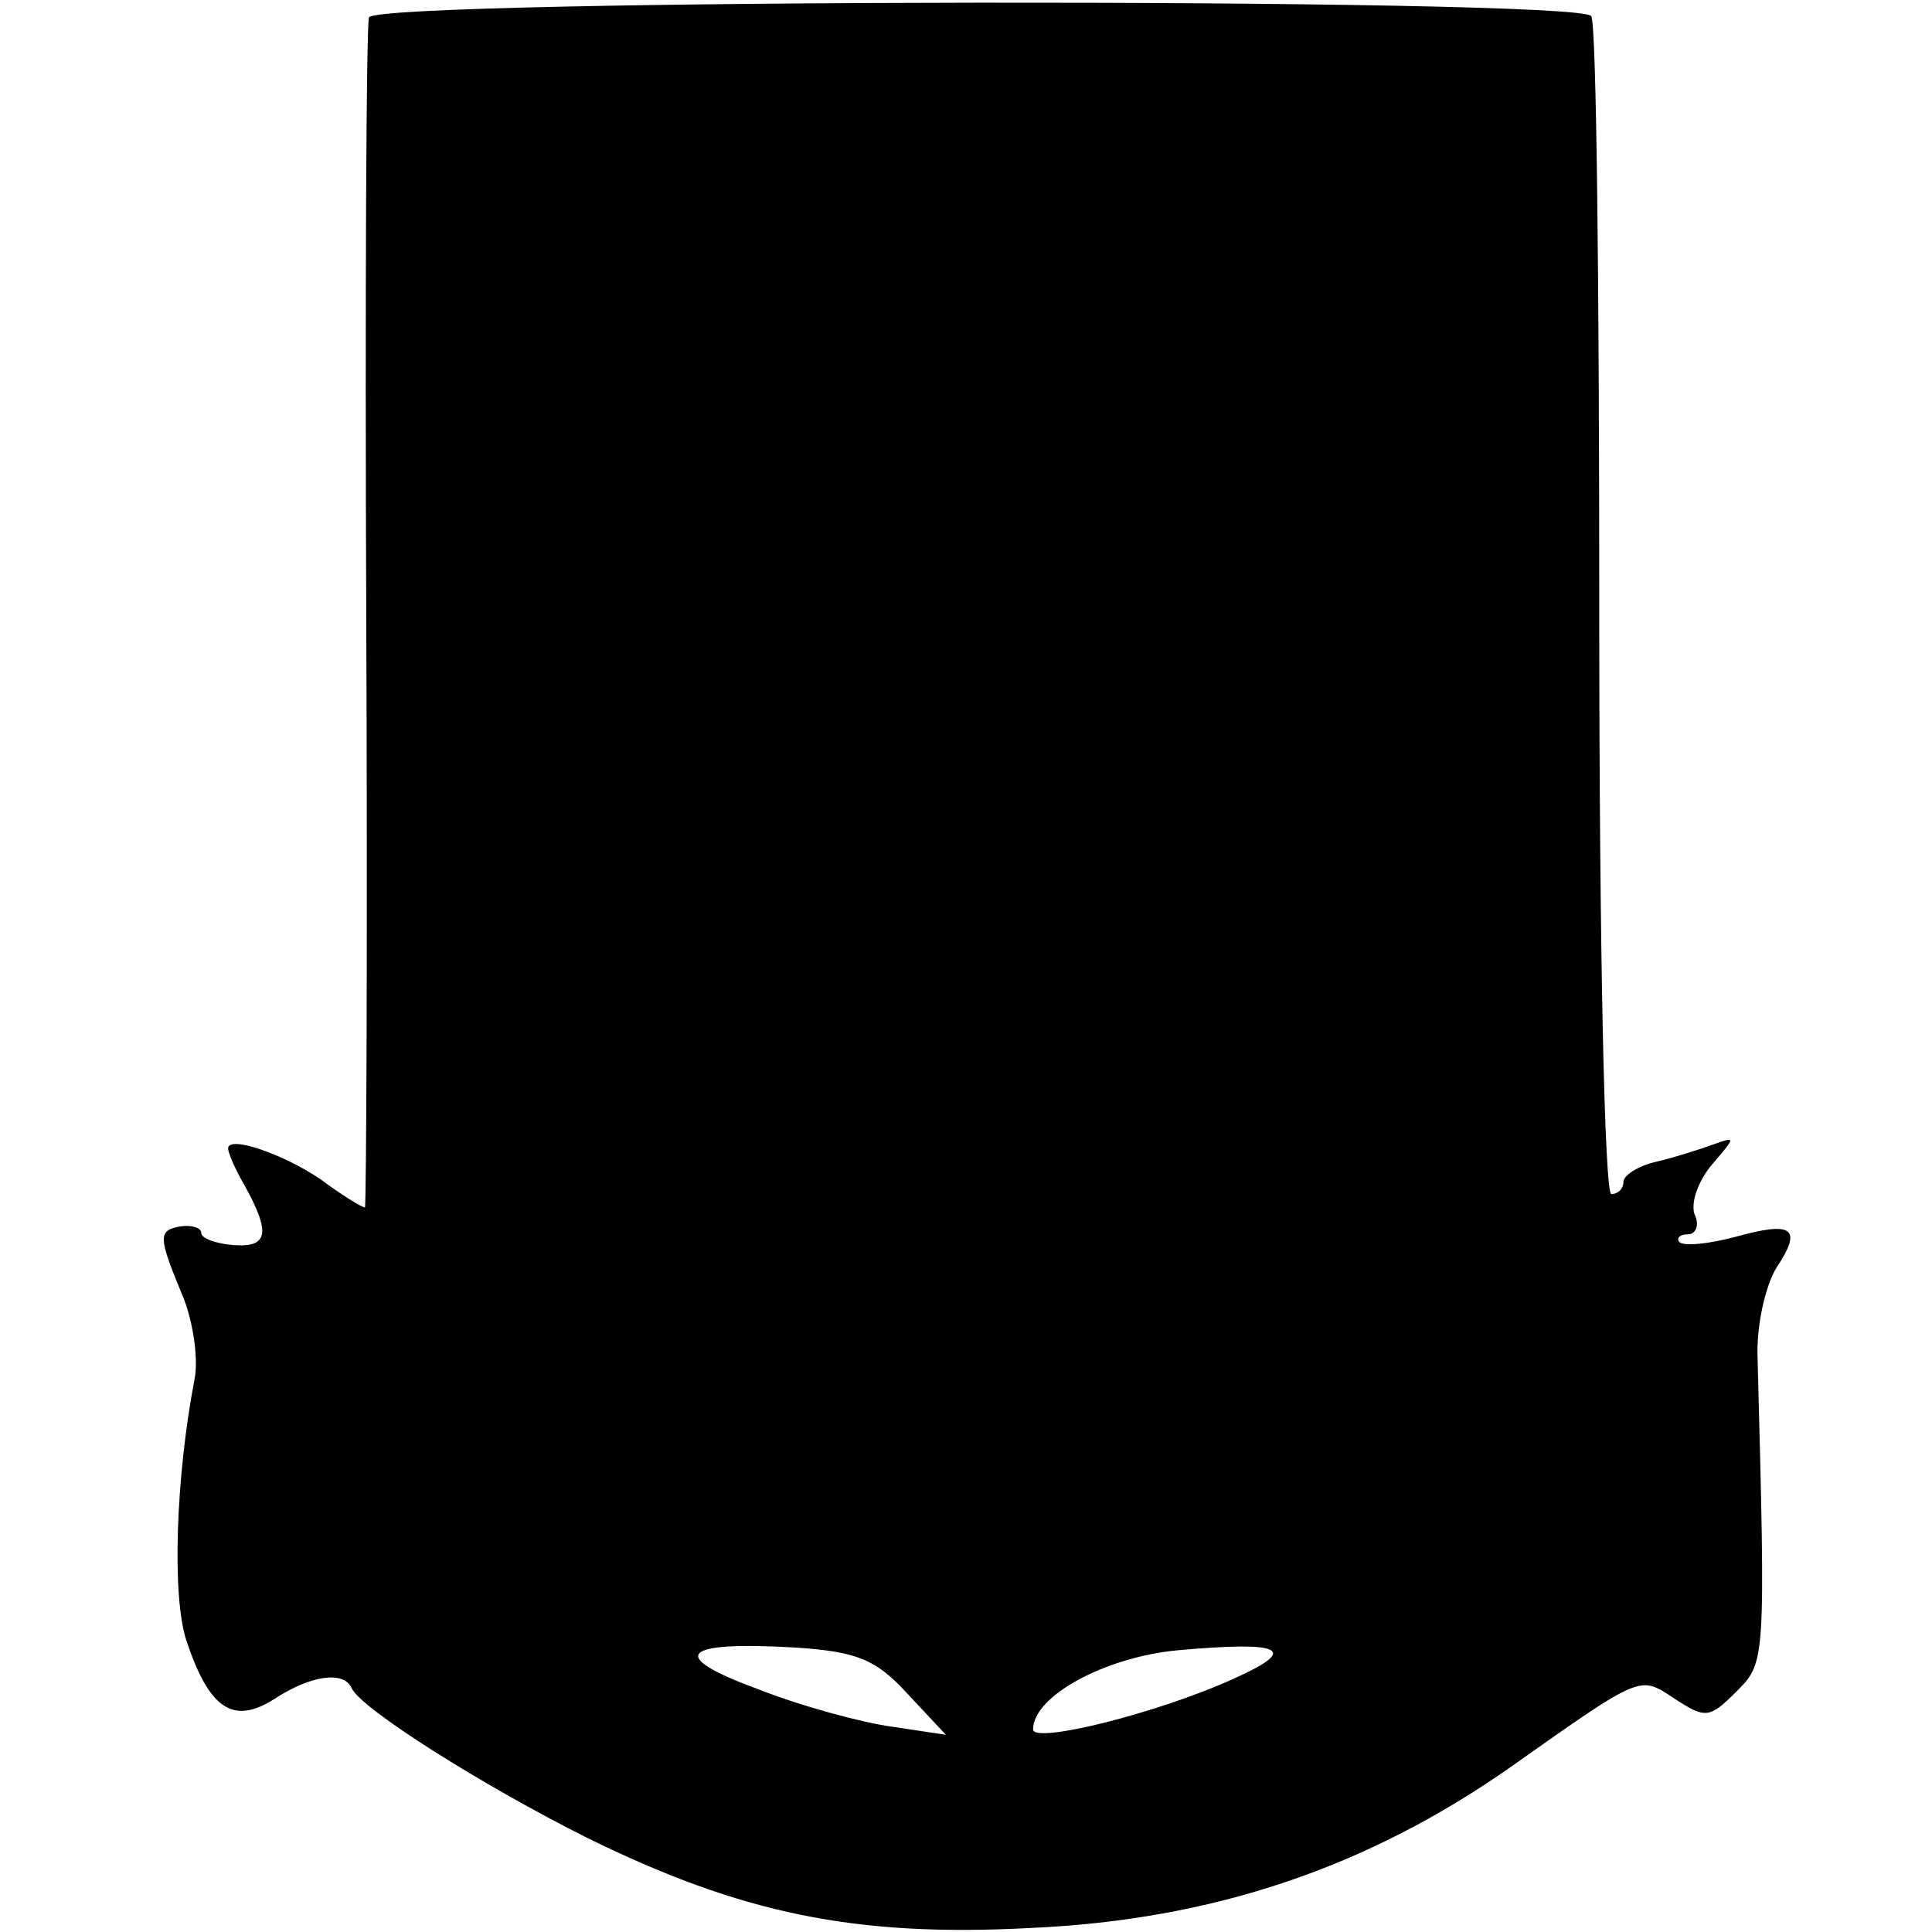 <svg version="1" xmlns="http://www.w3.org/2000/svg" width="192" height="192" viewBox="0 0 144 144"><path d="M27.5 1.3c-.2.7-.3 20.9-.2 44.9.1 24.1 0 43.8-.1 43.8-.2 0-1.7-.9-3.3-2.1-2.8-1.9-6.9-3.3-6.9-2.3 0 .3.5 1.5 1.2 2.7 2 3.6 1.8 4.7-.8 4.5-1.3-.1-2.4-.5-2.4-.9s-.7-.6-1.5-.5c-1.8.3-1.7.8.2 5.4.7 1.8 1.1 4.5.8 6-1.4 7.3-1.7 16.2-.6 19.5 1.7 5.1 3.5 6.3 6.6 4.3 2.6-1.7 5.1-2.1 5.7-.8.6 1.5 9.8 7.3 17.6 11.2 11.4 5.6 19.9 7.4 33 6.7 13.6-.6 25.1-4.5 35.8-12 9.9-7 9.6-6.8 12.2-5.1 2.3 1.5 2.6 1.5 4.6-.5 2.2-2.2 2.2-2.1 1.6-24.9-.1-2.4.6-5.4 1.4-6.7 2-3 1.2-3.5-3.1-2.3-1.9.5-3.7.7-4.1.4-.3-.3 0-.6.6-.6s.9-.7.5-1.5c-.3-.9.3-2.5 1.3-3.7 1.8-2.1 1.8-2.1.1-1.5-1.1.4-3 1-4.3 1.3-1.3.3-2.4 1-2.4 1.5s-.4.9-.9.9-.9-18.1-.9-43.4c0-23.9-.2-43.9-.6-44.4-.9-1.4-90.6-1.3-91.1.1zm40.1 124.9l2.9 3.1-4-.6c-2.2-.3-6.7-1.5-10-2.8-6.8-2.5-5.8-3.6 2.8-3.1 4.6.3 6 .9 8.3 3.4zm24.4-1.1c-5.7 2.6-15 4.9-15 3.8 0-2.5 5.4-5.4 10.8-5.9 7.8-.7 9.1-.1 4.2 2.1z"/></svg>